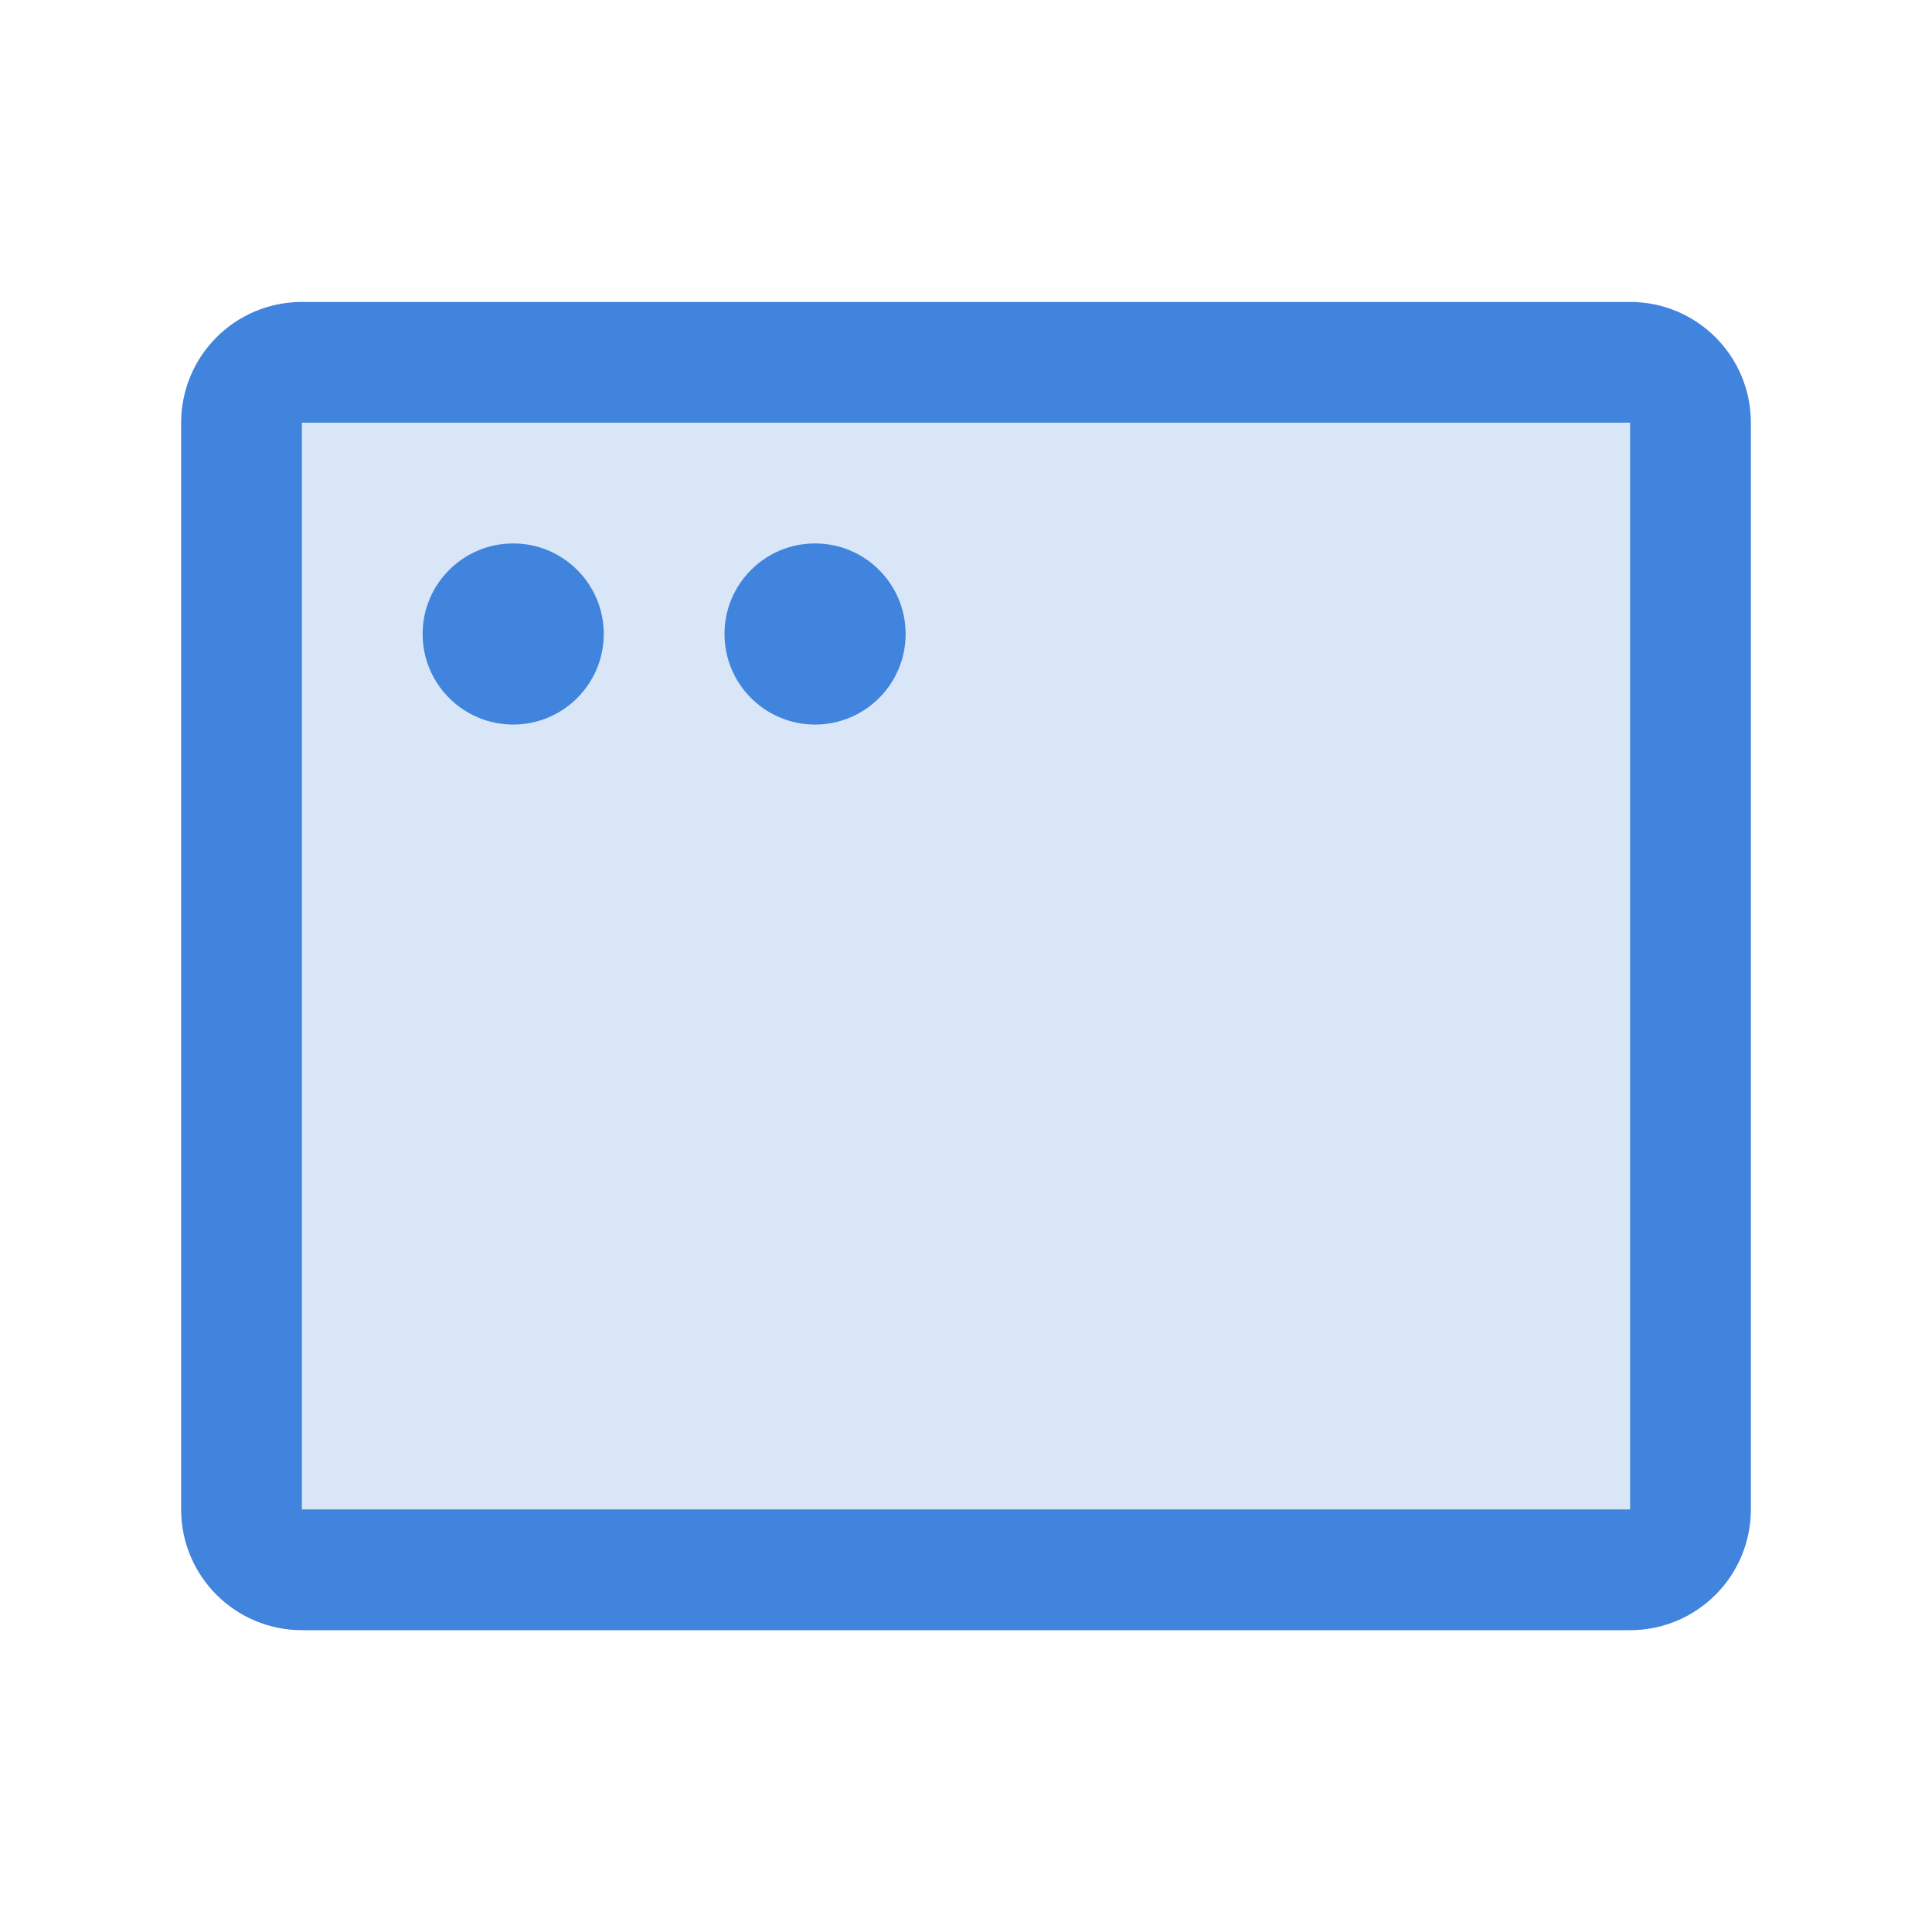 <svg width="32" height="32" viewBox="0 0 32 32" fill="none" xmlns="http://www.w3.org/2000/svg">
<path opacity="0.2" d="M27 6.001H5C4.448 6.001 4 6.448 4 7.001V25.001C4 25.553 4.448 26.001 5 26.001H27C27.552 26.001 28 25.553 28 25.001V7.001C28 6.448 27.552 6.001 27 6.001Z" fill="#4084DD"/>
<path d="M27 6.001H5C4.448 6.001 4 6.448 4 7.001V25.001C4 25.553 4.448 26.001 5 26.001H27C27.552 26.001 28 25.553 28 25.001V7.001C28 6.448 27.552 6.001 27 6.001Z" stroke="#4084DD" stroke-width="2" stroke-linecap="round" stroke-linejoin="round"/>
<path d="M8.5 12.001C9.328 12.001 10 11.329 10 10.501C10 9.672 9.328 9.001 8.5 9.001C7.672 9.001 7 9.672 7 10.501C7 11.329 7.672 12.001 8.5 12.001Z" fill="#4084DD"/>
<path d="M13.5 12.001C14.328 12.001 15 11.329 15 10.501C15 9.672 14.328 9.001 13.5 9.001C12.672 9.001 12 9.672 12 10.501C12 11.329 12.672 12.001 13.5 12.001Z" fill="#4084DD"/>
</svg>
